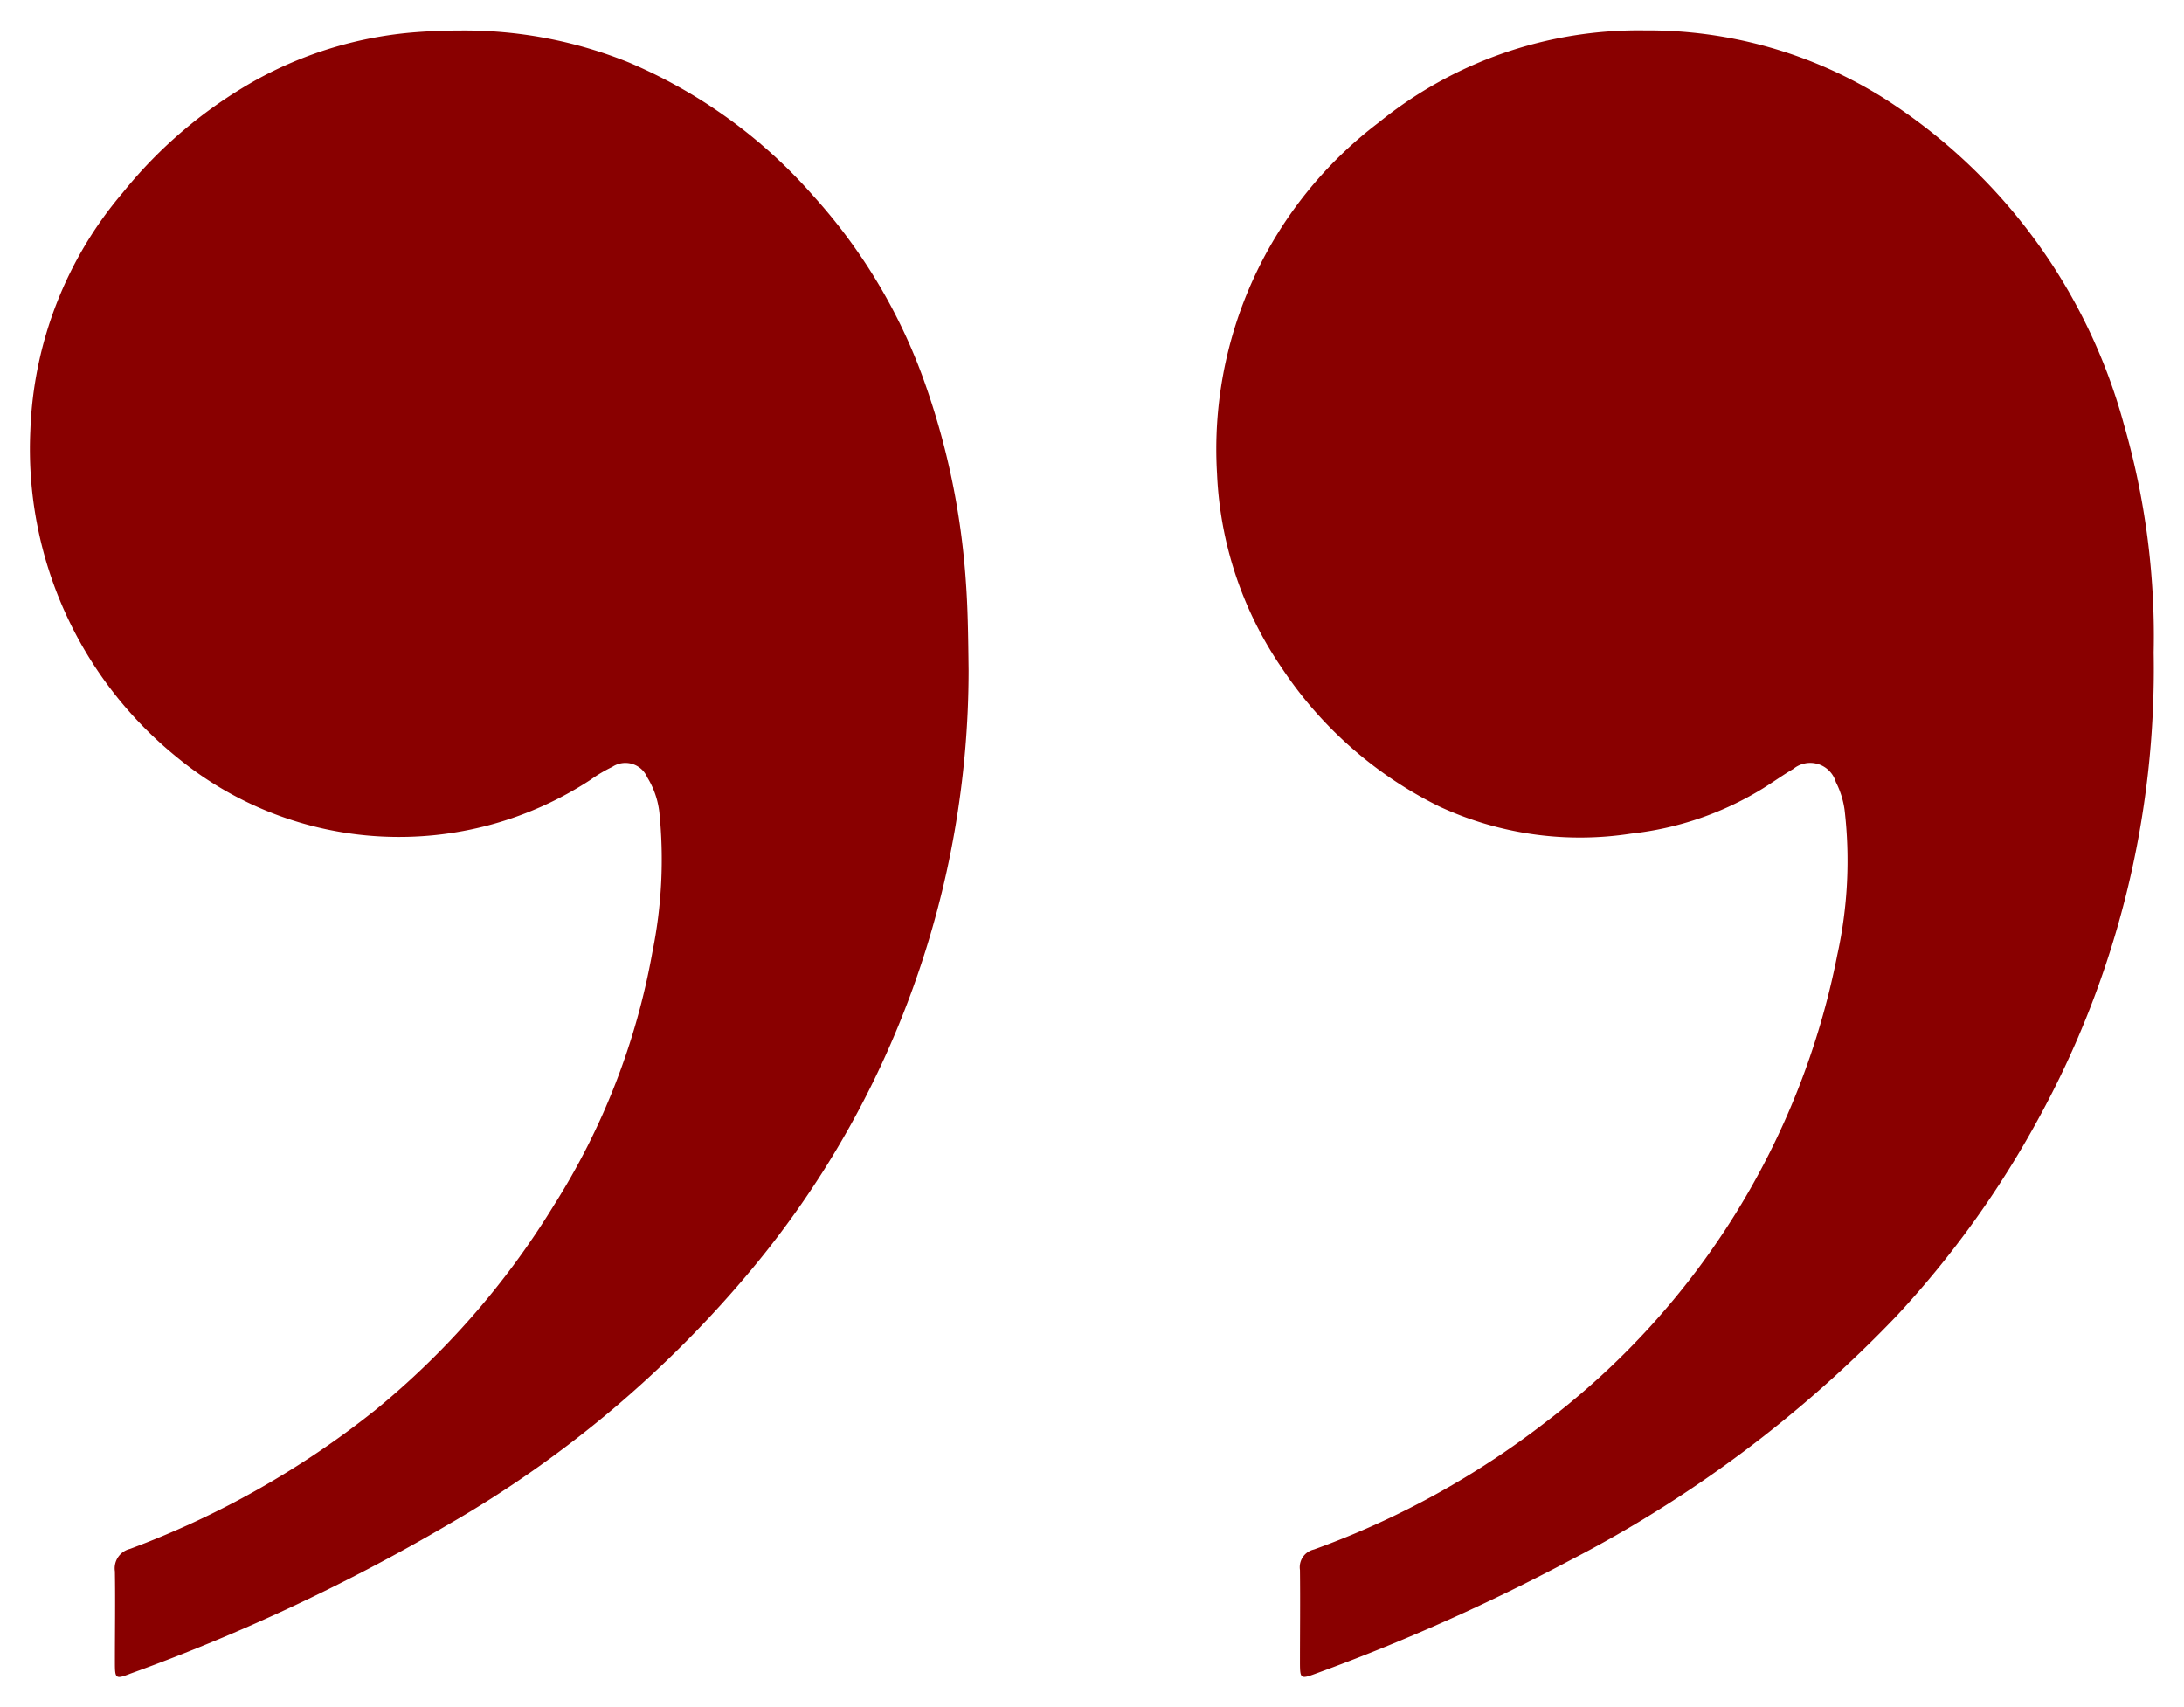 <svg xmlns="http://www.w3.org/2000/svg" width="36" height="28.133" viewBox="0 0 36 28.133">
  <path id="doublequotesend"
    d="M4.451,26.025A9.255,9.255,0,0,1,.492,20.65,12.594,12.594,0,0,1,0,16.885,15.409,15.409,0,0,1,1.9,9.2,15.99,15.99,0,0,1,4.245,5.942,20.384,20.384,0,0,1,9.6,1.932,33.013,33.013,0,0,1,13.811.054c.25-.093.26-.085.261.174,0,.511-.006,1.022,0,1.533a.3.3,0,0,1-.23.339,13.986,13.986,0,0,0-3.839,2.114A12.749,12.749,0,0,0,5.215,11.9a7.219,7.219,0,0,0-.12,2.393,1.445,1.445,0,0,0,.144.457.44.44,0,0,0,.7.217c.17-.1.33-.215.5-.321A5.213,5.213,0,0,1,8.613,13.9a5.509,5.509,0,0,1,3.16.446,6.631,6.631,0,0,1,2.6,2.287,6.121,6.121,0,0,1,1.066,3.2,6.753,6.753,0,0,1-2.662,5.786,6.8,6.8,0,0,1-4.388,1.521A7.323,7.323,0,0,1,4.451,26.025Zm20.682.586a8.4,8.4,0,0,1-3.04-2.2A9.122,9.122,0,0,1,20.3,21.452a12.29,12.29,0,0,1-.722-3.413c-.03-.415-.037-.831-.044-1.451A15.436,15.436,0,0,1,23.09,6.742,18.528,18.528,0,0,1,28.1,2.518,31.554,31.554,0,0,1,33.344.056c.257-.1.262-.089.262.194,0,.5-.008.993,0,1.489a.33.33,0,0,1-.249.371A14.68,14.68,0,0,0,29.32,4.393a13.356,13.356,0,0,0-2.949,3.379,11.6,11.6,0,0,0-1.625,4.176,7.642,7.642,0,0,0-.114,2.307,1.4,1.4,0,0,0,.2.574.391.391,0,0,0,.577.17,2.383,2.383,0,0,0,.357-.212,5.759,5.759,0,0,1,6.808.364A6.534,6.534,0,0,1,35,20.54a6.4,6.4,0,0,1-1.526,3.928A7.555,7.555,0,0,1,31.3,26.311a6.461,6.461,0,0,1-2.663.8q-.356.027-.71.027A7.222,7.222,0,0,1,25.133,26.611Z"
    transform="translate(35.5 27.641) rotate(180)" fill="#890000" stroke="rgba(0,0,0,0)" stroke-miterlimit="10"
    stroke-width="1" />
</svg>